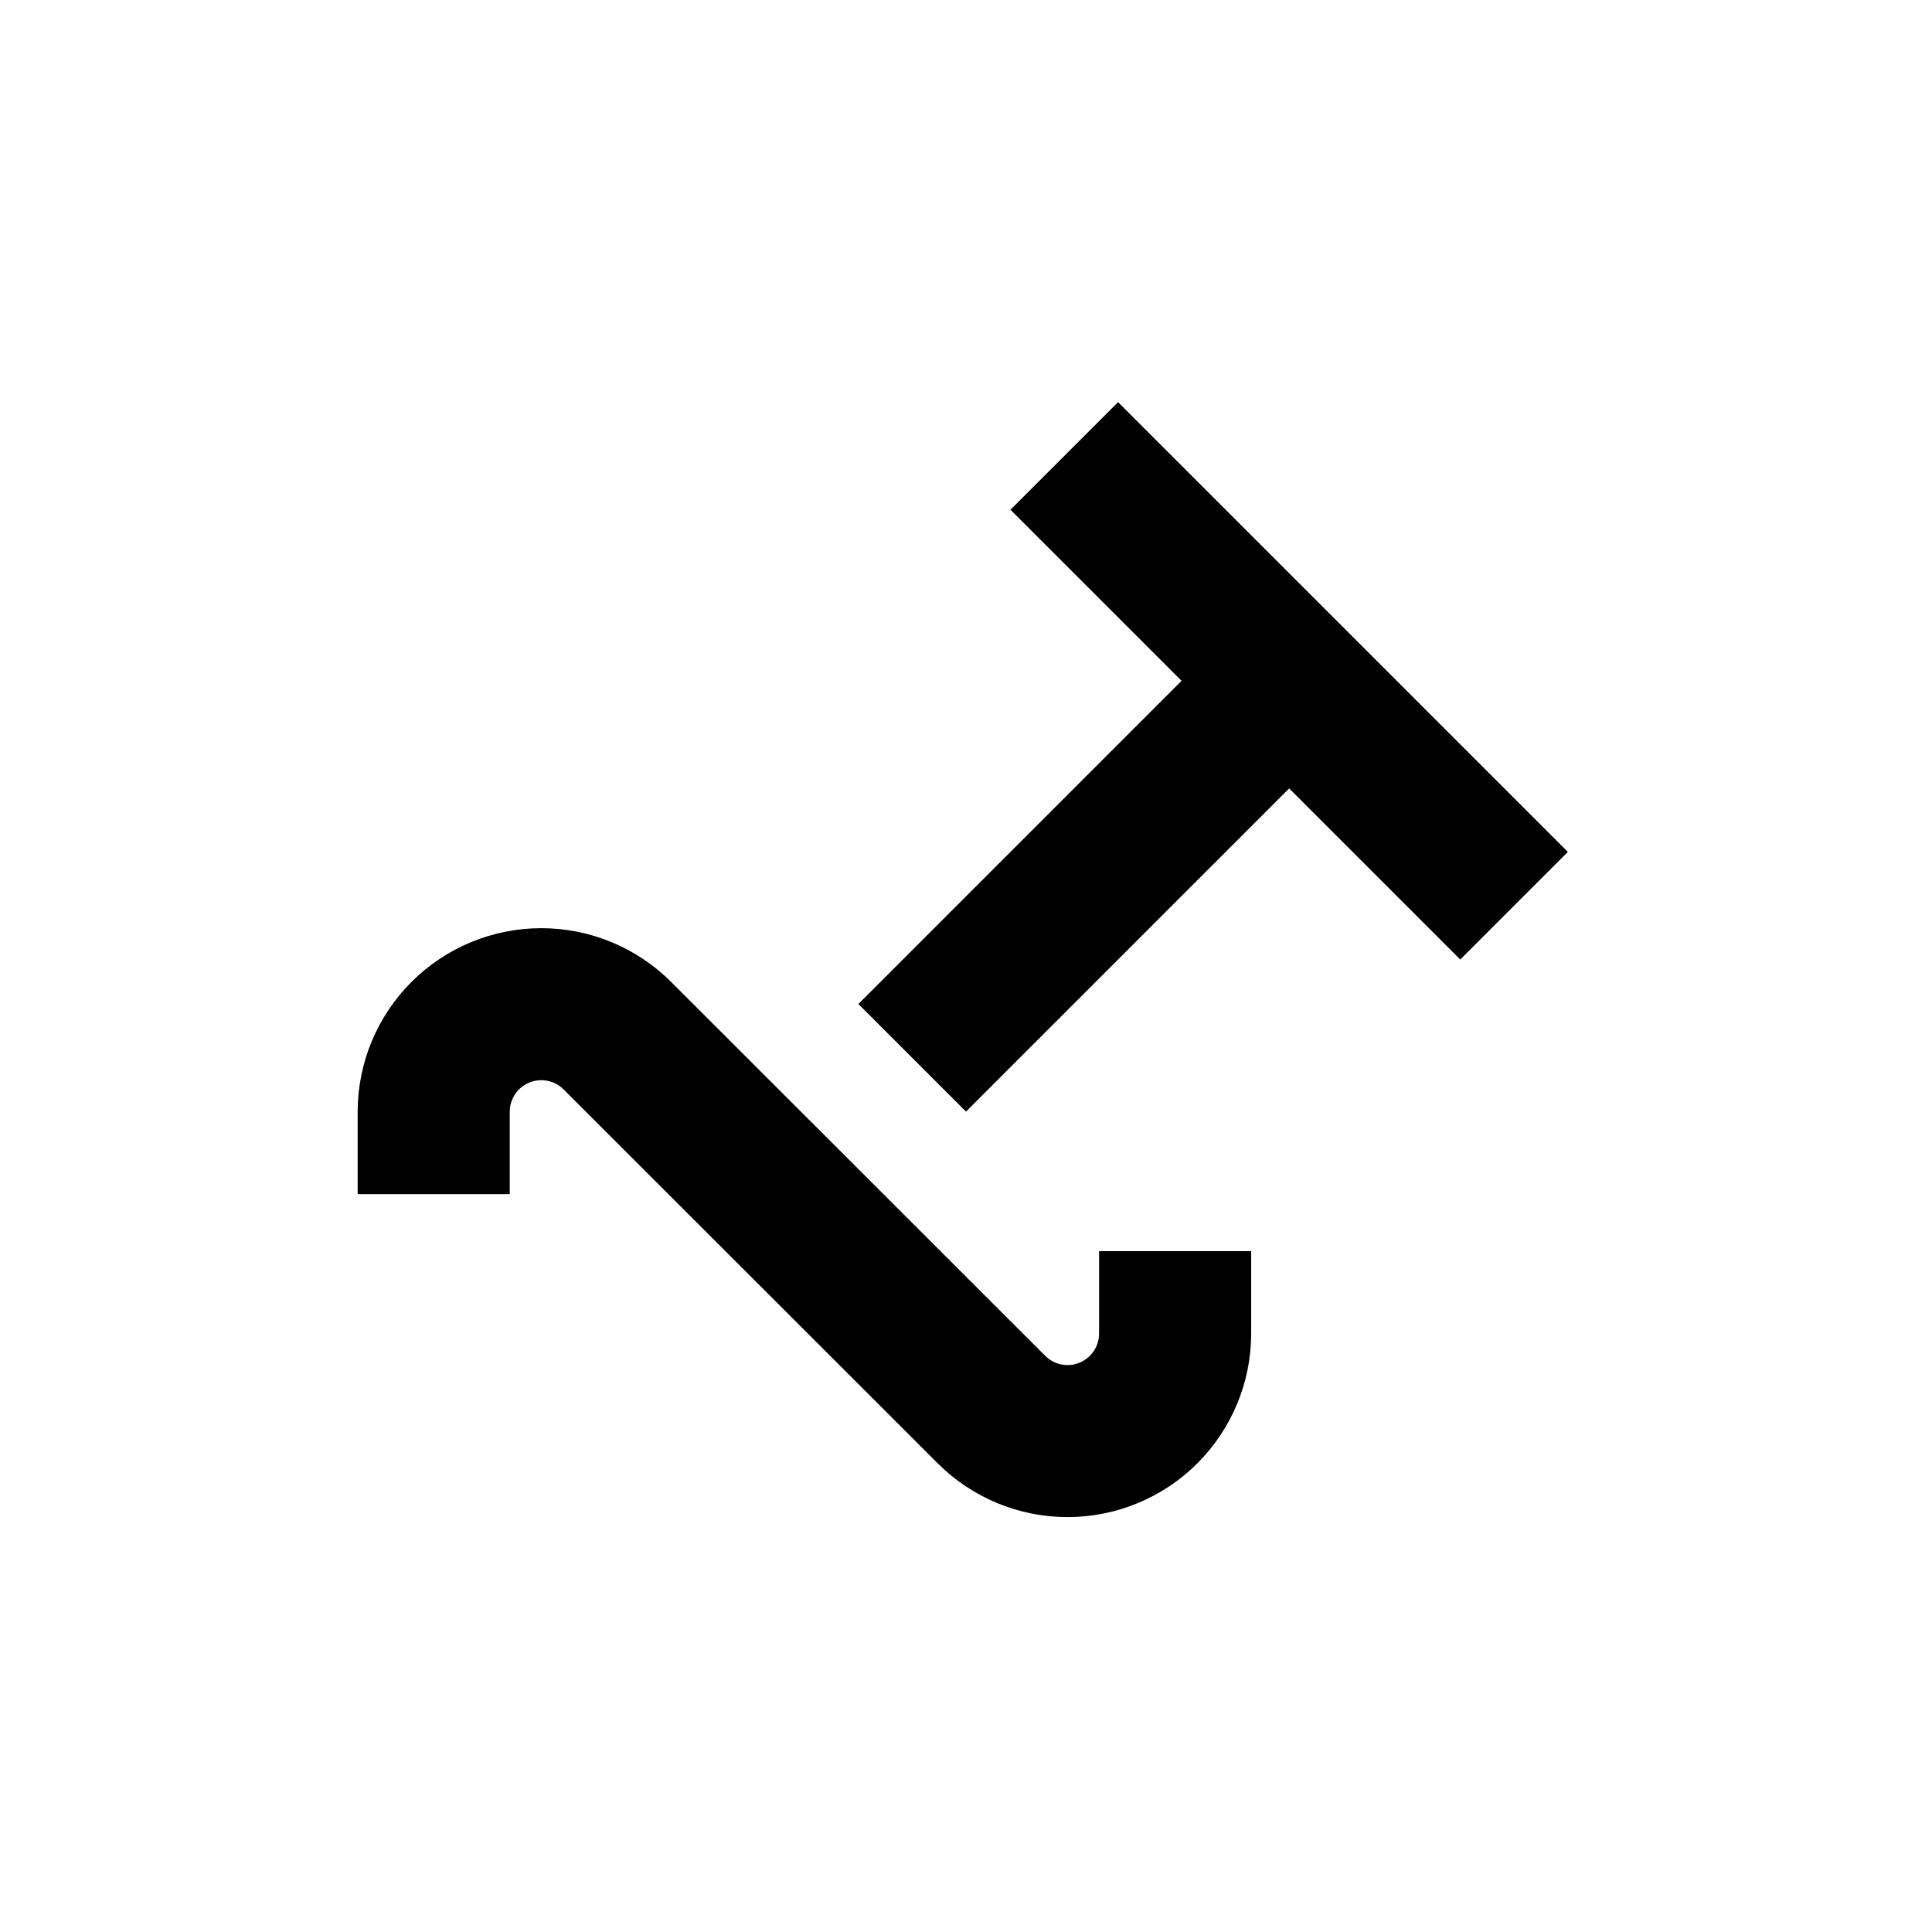 <?xml version="1.0" encoding="UTF-8"?>
<!-- Uploaded to: SVG Repo, www.svgrepo.com, Generator: SVG Repo Mixer Tools -->
<svg fill="#000000" width="800px" height="800px" version="1.1" viewBox="144 144 512 512" xmlns="http://www.w3.org/2000/svg">
 <g>
  <path d="m435.27 497.43c-0.016 3.371-2.055 6.406-5.168 7.691-3.117 1.289-6.699 0.582-9.09-1.797l-99.199-99.148c-9.133-9.102-21.5-14.207-34.395-14.199-12.891 0.008-25.254 5.129-34.371 14.246-9.117 9.113-14.25 21.473-14.262 34.363v21.867h40.305v-21.867c0.012-3.371 2.051-6.402 5.168-7.691 3.113-1.285 6.695-0.578 9.09 1.797l99.199 99.148c9.129 9.105 21.5 14.211 34.391 14.203s25.254-5.133 34.371-14.246c9.121-9.113 14.25-21.473 14.266-34.367v-21.863h-40.305z"/>
  <path d="m559.5 369.77-119.2-119.2-28.516 28.516 45.34 45.34-85.645 85.648 28.516 28.516 85.645-85.648 45.344 45.344z"/>
 </g>
</svg>